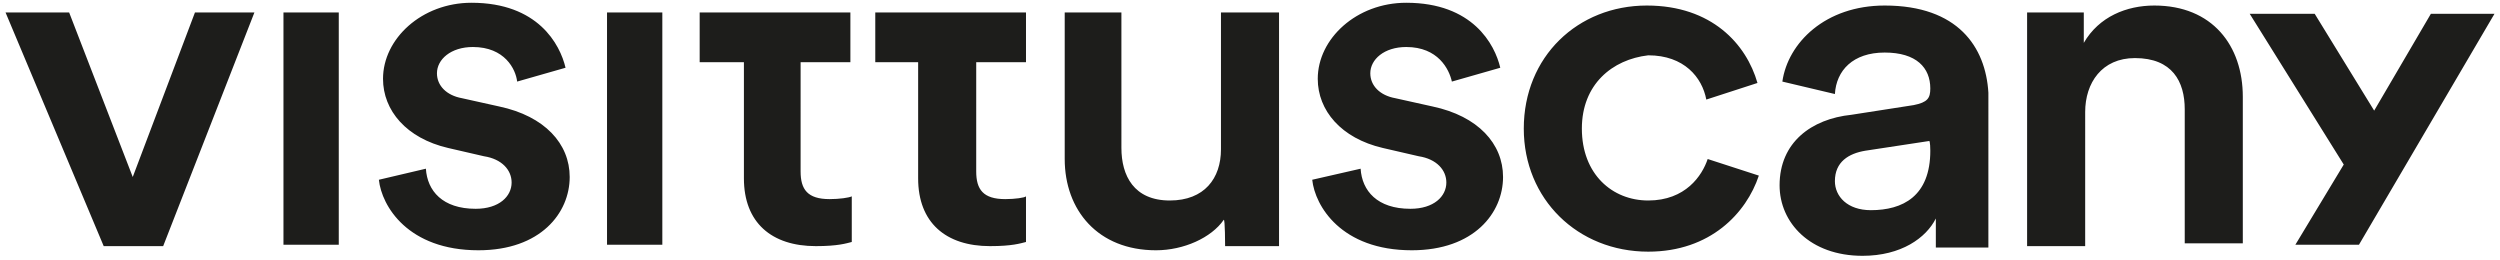 <?xml version="1.0" encoding="UTF-8"?> <svg xmlns="http://www.w3.org/2000/svg" xmlns:xlink="http://www.w3.org/1999/xlink" version="1.0" id="Livello_1" x="0px" y="0px" viewBox="0 0 180.8 18.8" style="enable-background:new 0 0 180.8 18.8;" xml:space="preserve"> <style type="text/css"> .st0{fill:#1D1D1B;} </style> <g> <path class="st0" d="M139.6,10.9c0,3.3-2,4.3-4.3,4.3c-1.7,0-2.6-1-2.6-2.1c0-1.4,1-2,2.2-2.2l4.6-0.7 C139.6,10.1,139.6,10.9,139.6,10.9z M136.3,0.4c-4.3,0-7,2.7-7.4,5.5l3.8,0.9c0.1-1.7,1.3-3,3.6-3s3.3,1.1,3.3,2.6 c0,0.7-0.2,1-1.2,1.2l-4.5,0.7c-2.9,0.3-5.2,2-5.2,5.1c0,2.7,2.2,5.1,6,5.1c2.8,0,4.6-1.3,5.3-2.7v2.1h3.8v-2.7v-1.8V6.7 C143.6,3.4,141.6,0.4,136.3,0.4 M169.5,11.9l-3.5,5.8h4.6L180.4,1h-4.6l-4.1,7l-4.3-7h-4.7L169.5,11.9z M88.6,17.8h3.9v-3V0.9h-4.2 v9.9c0,2.1-1.2,3.7-3.7,3.7c-2.6,0-3.5-1.8-3.5-3.8V0.9H77v10.6c0,3.7,2.4,6.6,6.6,6.6c2,0,4-0.9,4.9-2.2 C88.6,15.8,88.6,17.8,88.6,17.8z M60,14.4c-1.6,0-2.1-0.7-2.1-2V4.5h3.6V0.9H50.6v3.6h3.2v8.4c0,3.2,2,4.9,5.2,4.9 c1.6,0,2.2-0.2,2.6-0.3v-3.3C61.4,14.3,60.7,14.4,60,14.4 M72.7,14.4c-1.6,0-2.1-0.7-2.1-2V4.5h3.6V0.9H63.3v3.6h3.1v8.4 c0,3.2,2,4.9,5.2,4.9c1.6,0,2.2-0.2,2.6-0.3v-3.3C74.1,14.3,73.4,14.4,72.7,14.4 M150.8,17.8h-4.2V0.9h4.1v2.2 c1.1-1.9,3.1-2.7,5.1-2.7c4.2,0,6.4,2.9,6.4,6.6v10.6H158V7.9c0-2-0.9-3.7-3.6-3.7c-2.4,0-3.6,1.8-3.6,3.9L150.8,17.8L150.8,17.8z M114.4,9.3c0,3.3,2.2,5.2,4.8,5.2c2.7,0,3.9-1.8,4.3-3l3.7,1.2c-0.9,2.7-3.5,5.5-8,5.5c-5.1,0-9-3.8-9-8.9c0-5.2,3.9-8.9,8.9-8.9 c4.7,0,7.2,2.8,8,5.6l-3.7,1.2c-0.3-1.6-1.6-3.2-4.2-3.2C116.6,4.3,114.4,6.1,114.4,9.3 M98.4,12.2c0.1,1.6,1.2,2.9,3.6,2.9 c1.7,0,2.6-0.9,2.6-1.9c0-0.9-0.7-1.7-2-1.9l-2.6-0.6c-3-0.7-4.7-2.7-4.7-5c0-2.9,2.8-5.5,6.4-5.5c4.8,0,6.4,3,6.8,4.7l-3.5,1 c-0.2-0.9-1-2.5-3.3-2.5c-1.6,0-2.6,0.9-2.6,1.9c0,0.9,0.7,1.6,1.8,1.8l2.7,0.6c3.3,0.7,5.1,2.7,5.1,5.1c0,2.6-2.1,5.3-6.6,5.3 c-5.1,0-7-3.2-7.2-5.1L98.4,12.2z M43.9,0.9h4v16.8h-4V0.9z M30.8,12.2c0.1,1.6,1.2,2.9,3.6,2.9c1.7,0,2.6-0.9,2.6-1.9 c0-0.9-0.7-1.7-2-1.9l-2.6-0.6c-3-0.7-4.7-2.7-4.7-5c0-2.9,2.8-5.5,6.4-5.5c4.8,0,6.4,3,6.8,4.7l-3.5,1c-0.1-0.9-0.9-2.5-3.2-2.5 c-1.6,0-2.6,0.9-2.6,1.9c0,0.9,0.7,1.6,1.8,1.8l2.7,0.6c3.3,0.7,5.1,2.7,5.1,5.1c0,2.6-2.1,5.3-6.6,5.3c-5.1,0-7-3.2-7.2-5.1 L30.8,12.2z M20.5,0.9h4v16.8h-4V0.9z M11.8,17.8H7.5L0.4,0.9H5l4.6,11.9l4.5-11.9h4.3L11.8,17.8z"></path> </g> </svg> 